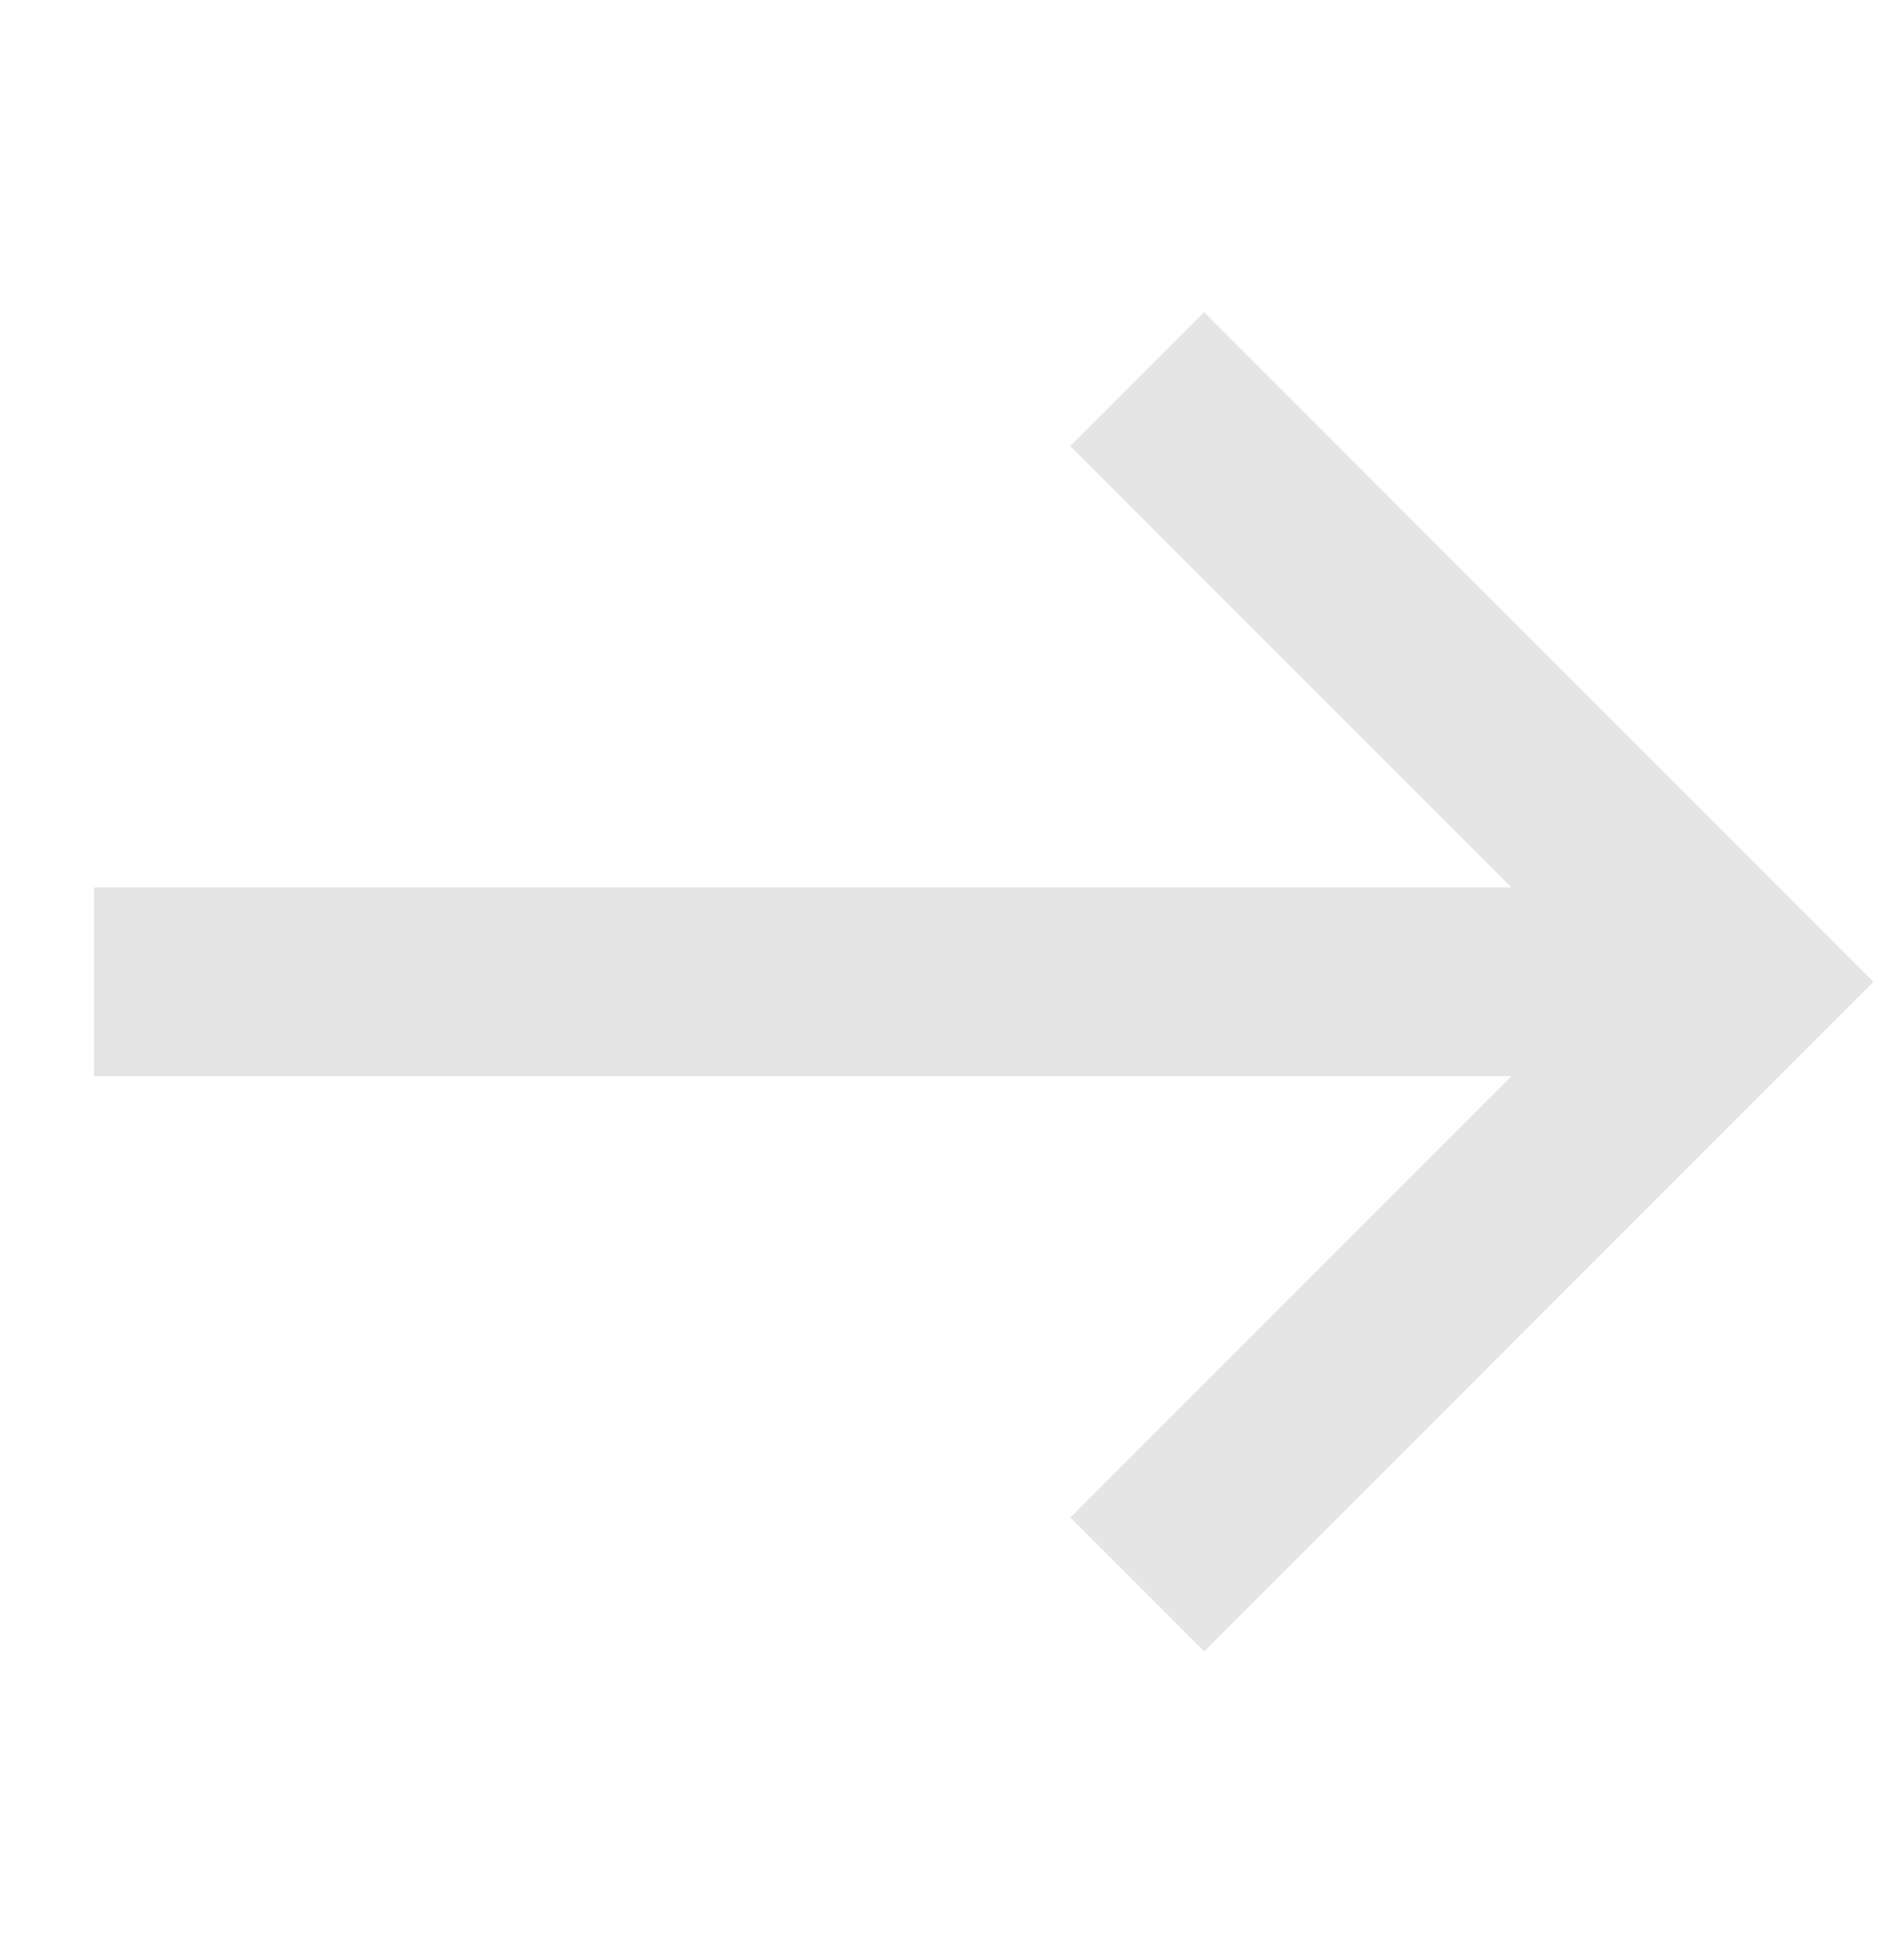 <svg width="30" height="31" viewBox="0 0 30 31" fill="none" xmlns="http://www.w3.org/2000/svg">
<path d="M1.486 14.034L1.486 17.02L23.914 17.02L16.935 23.998L19.053 26.116L29.642 15.527L19.053 4.937L16.935 7.055L23.914 14.034L1.486 14.034Z" fill="#E5E5E5"/>
</svg>
